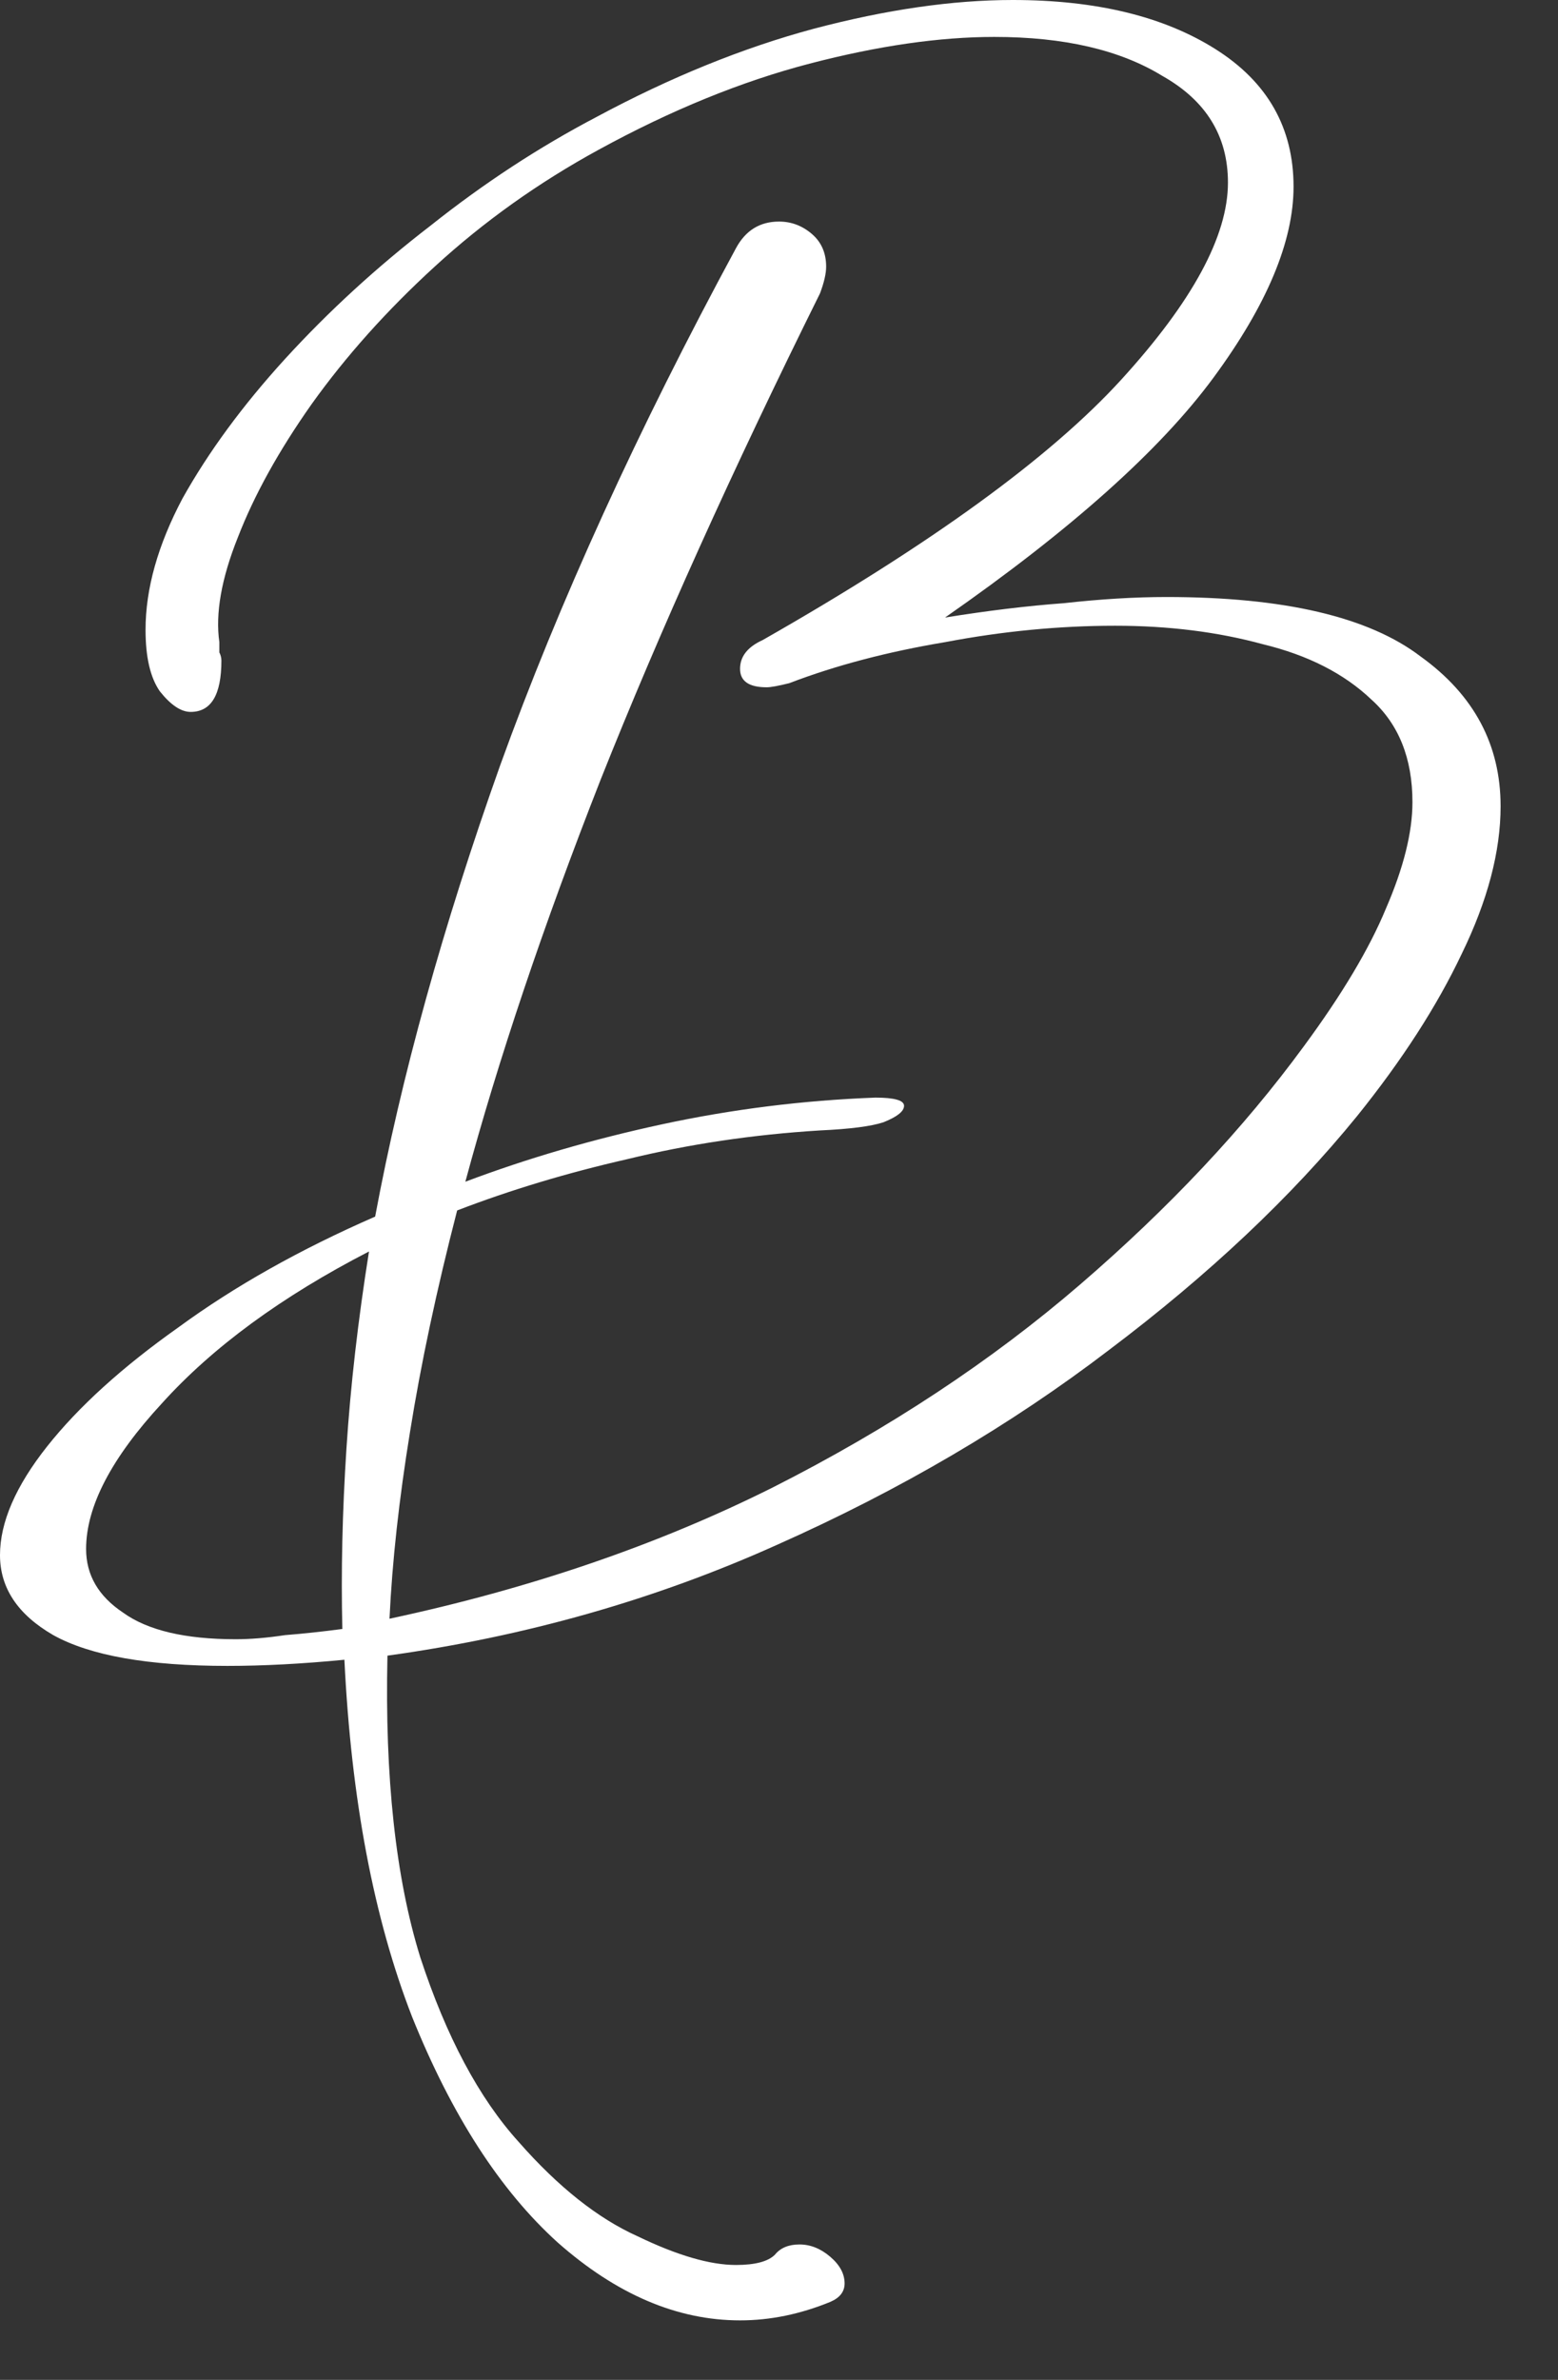 <svg width="19" height="29" viewBox="0 0 19 29" fill="none" xmlns="http://www.w3.org/2000/svg">
<rect x="0" y="0" width="19" height="29" fill="#333333" stroke="none"/>
<path d="M9.025 28.275C8.258 28.275 7.517 27.958 6.8 27.325C6.1 26.692 5.508 25.775 5.025 24.575C4.558 23.375 4.283 21.925 4.2 20.225C3.683 20.275 3.208 20.3 2.775 20.3C1.808 20.3 1.1 20.175 0.65 19.925C0.217 19.675 -3.53903e-08 19.35 -3.53903e-08 18.95C-3.53903e-08 18.55 0.192 18.108 0.575 17.625C0.958 17.142 1.492 16.658 2.175 16.175C2.858 15.675 3.658 15.225 4.575 14.825C4.892 13.125 5.4 11.292 6.1 9.325C6.817 7.342 7.775 5.242 8.975 3.025C9.092 2.808 9.267 2.7 9.5 2.7C9.65 2.7 9.783 2.75 9.9 2.85C10.017 2.95 10.075 3.083 10.075 3.25C10.075 3.333 10.05 3.442 10 3.575C8.933 5.725 8.042 7.7 7.325 9.5C6.625 11.283 6.075 12.917 5.675 14.4C6.425 14.117 7.225 13.883 8.075 13.7C8.925 13.517 9.792 13.408 10.675 13.375C10.908 13.375 11.025 13.408 11.025 13.475C11.025 13.542 10.942 13.608 10.775 13.675C10.625 13.725 10.367 13.758 10 13.775C9.183 13.825 8.4 13.942 7.65 14.125C6.917 14.292 6.225 14.5 5.575 14.75C5.325 15.717 5.133 16.617 5 17.45C4.867 18.267 4.783 19.025 4.75 19.725C6.467 19.358 8.025 18.825 9.425 18.125C10.842 17.408 12.092 16.583 13.175 15.65C14.258 14.717 15.167 13.75 15.9 12.75C16.367 12.117 16.7 11.558 16.9 11.075C17.117 10.575 17.225 10.142 17.225 9.775C17.225 9.242 17.058 8.825 16.725 8.525C16.392 8.208 15.95 7.983 15.4 7.85C14.85 7.7 14.25 7.625 13.6 7.625C12.917 7.625 12.225 7.692 11.525 7.825C10.825 7.942 10.192 8.108 9.625 8.325C9.492 8.358 9.4 8.375 9.35 8.375C9.133 8.375 9.025 8.3 9.025 8.15C9.025 8 9.117 7.883 9.3 7.8C11.35 6.633 12.808 5.575 13.675 4.625C14.542 3.675 14.975 2.875 14.975 2.225C14.975 1.658 14.708 1.225 14.175 0.925C13.658 0.608 12.975 0.45 12.125 0.45C11.458 0.45 10.708 0.558 9.875 0.775C9.042 0.992 8.183 1.342 7.3 1.825C6.567 2.225 5.9 2.7 5.3 3.25C4.717 3.783 4.217 4.342 3.8 4.925C3.4 5.492 3.1 6.033 2.9 6.55C2.7 7.05 2.625 7.475 2.675 7.825C2.675 7.858 2.675 7.9 2.675 7.95C2.692 7.983 2.7 8.017 2.7 8.05C2.7 8.467 2.575 8.675 2.325 8.675C2.208 8.675 2.083 8.592 1.95 8.425C1.833 8.258 1.775 8.008 1.775 7.675C1.775 7.175 1.925 6.642 2.225 6.075C2.542 5.508 2.958 4.942 3.475 4.375C4.008 3.792 4.6 3.25 5.25 2.75C5.9 2.233 6.575 1.792 7.275 1.425C8.175 0.942 9.058 0.583 9.925 0.35C10.808 0.117 11.617 4.76837e-07 12.35 4.76837e-07C13.367 4.76837e-07 14.192 0.2 14.825 0.6C15.458 1 15.775 1.558 15.775 2.275C15.775 2.942 15.45 3.717 14.8 4.6C14.15 5.483 13.058 6.458 11.525 7.525C12.042 7.442 12.525 7.383 12.975 7.35C13.425 7.3 13.842 7.275 14.225 7.275C15.658 7.275 16.692 7.517 17.325 8C17.975 8.467 18.3 9.075 18.3 9.825C18.3 10.375 18.142 10.975 17.825 11.625C17.525 12.258 17.1 12.917 16.55 13.6C15.75 14.583 14.742 15.533 13.525 16.45C12.325 17.367 10.975 18.158 9.475 18.825C7.992 19.492 6.408 19.942 4.725 20.175C4.692 21.658 4.825 22.883 5.125 23.85C5.442 24.817 5.842 25.567 6.325 26.1C6.808 26.65 7.292 27.033 7.775 27.25C8.258 27.483 8.658 27.6 8.975 27.6C9.208 27.6 9.367 27.558 9.45 27.475C9.517 27.392 9.617 27.35 9.75 27.35C9.883 27.35 10.008 27.4 10.125 27.5C10.242 27.6 10.3 27.708 10.3 27.825C10.3 27.925 10.242 28 10.125 28.05C9.758 28.2 9.392 28.275 9.025 28.275ZM2.875 19.975C3.058 19.975 3.258 19.958 3.475 19.925C3.692 19.908 3.925 19.883 4.175 19.85C4.158 19.15 4.175 18.417 4.225 17.65C4.275 16.883 4.367 16.083 4.5 15.25C3.433 15.8 2.592 16.417 1.975 17.1C1.358 17.767 1.05 18.358 1.05 18.875C1.05 19.192 1.2 19.45 1.5 19.65C1.8 19.867 2.258 19.975 2.875 19.975Z" fill="white"/>
</svg>
